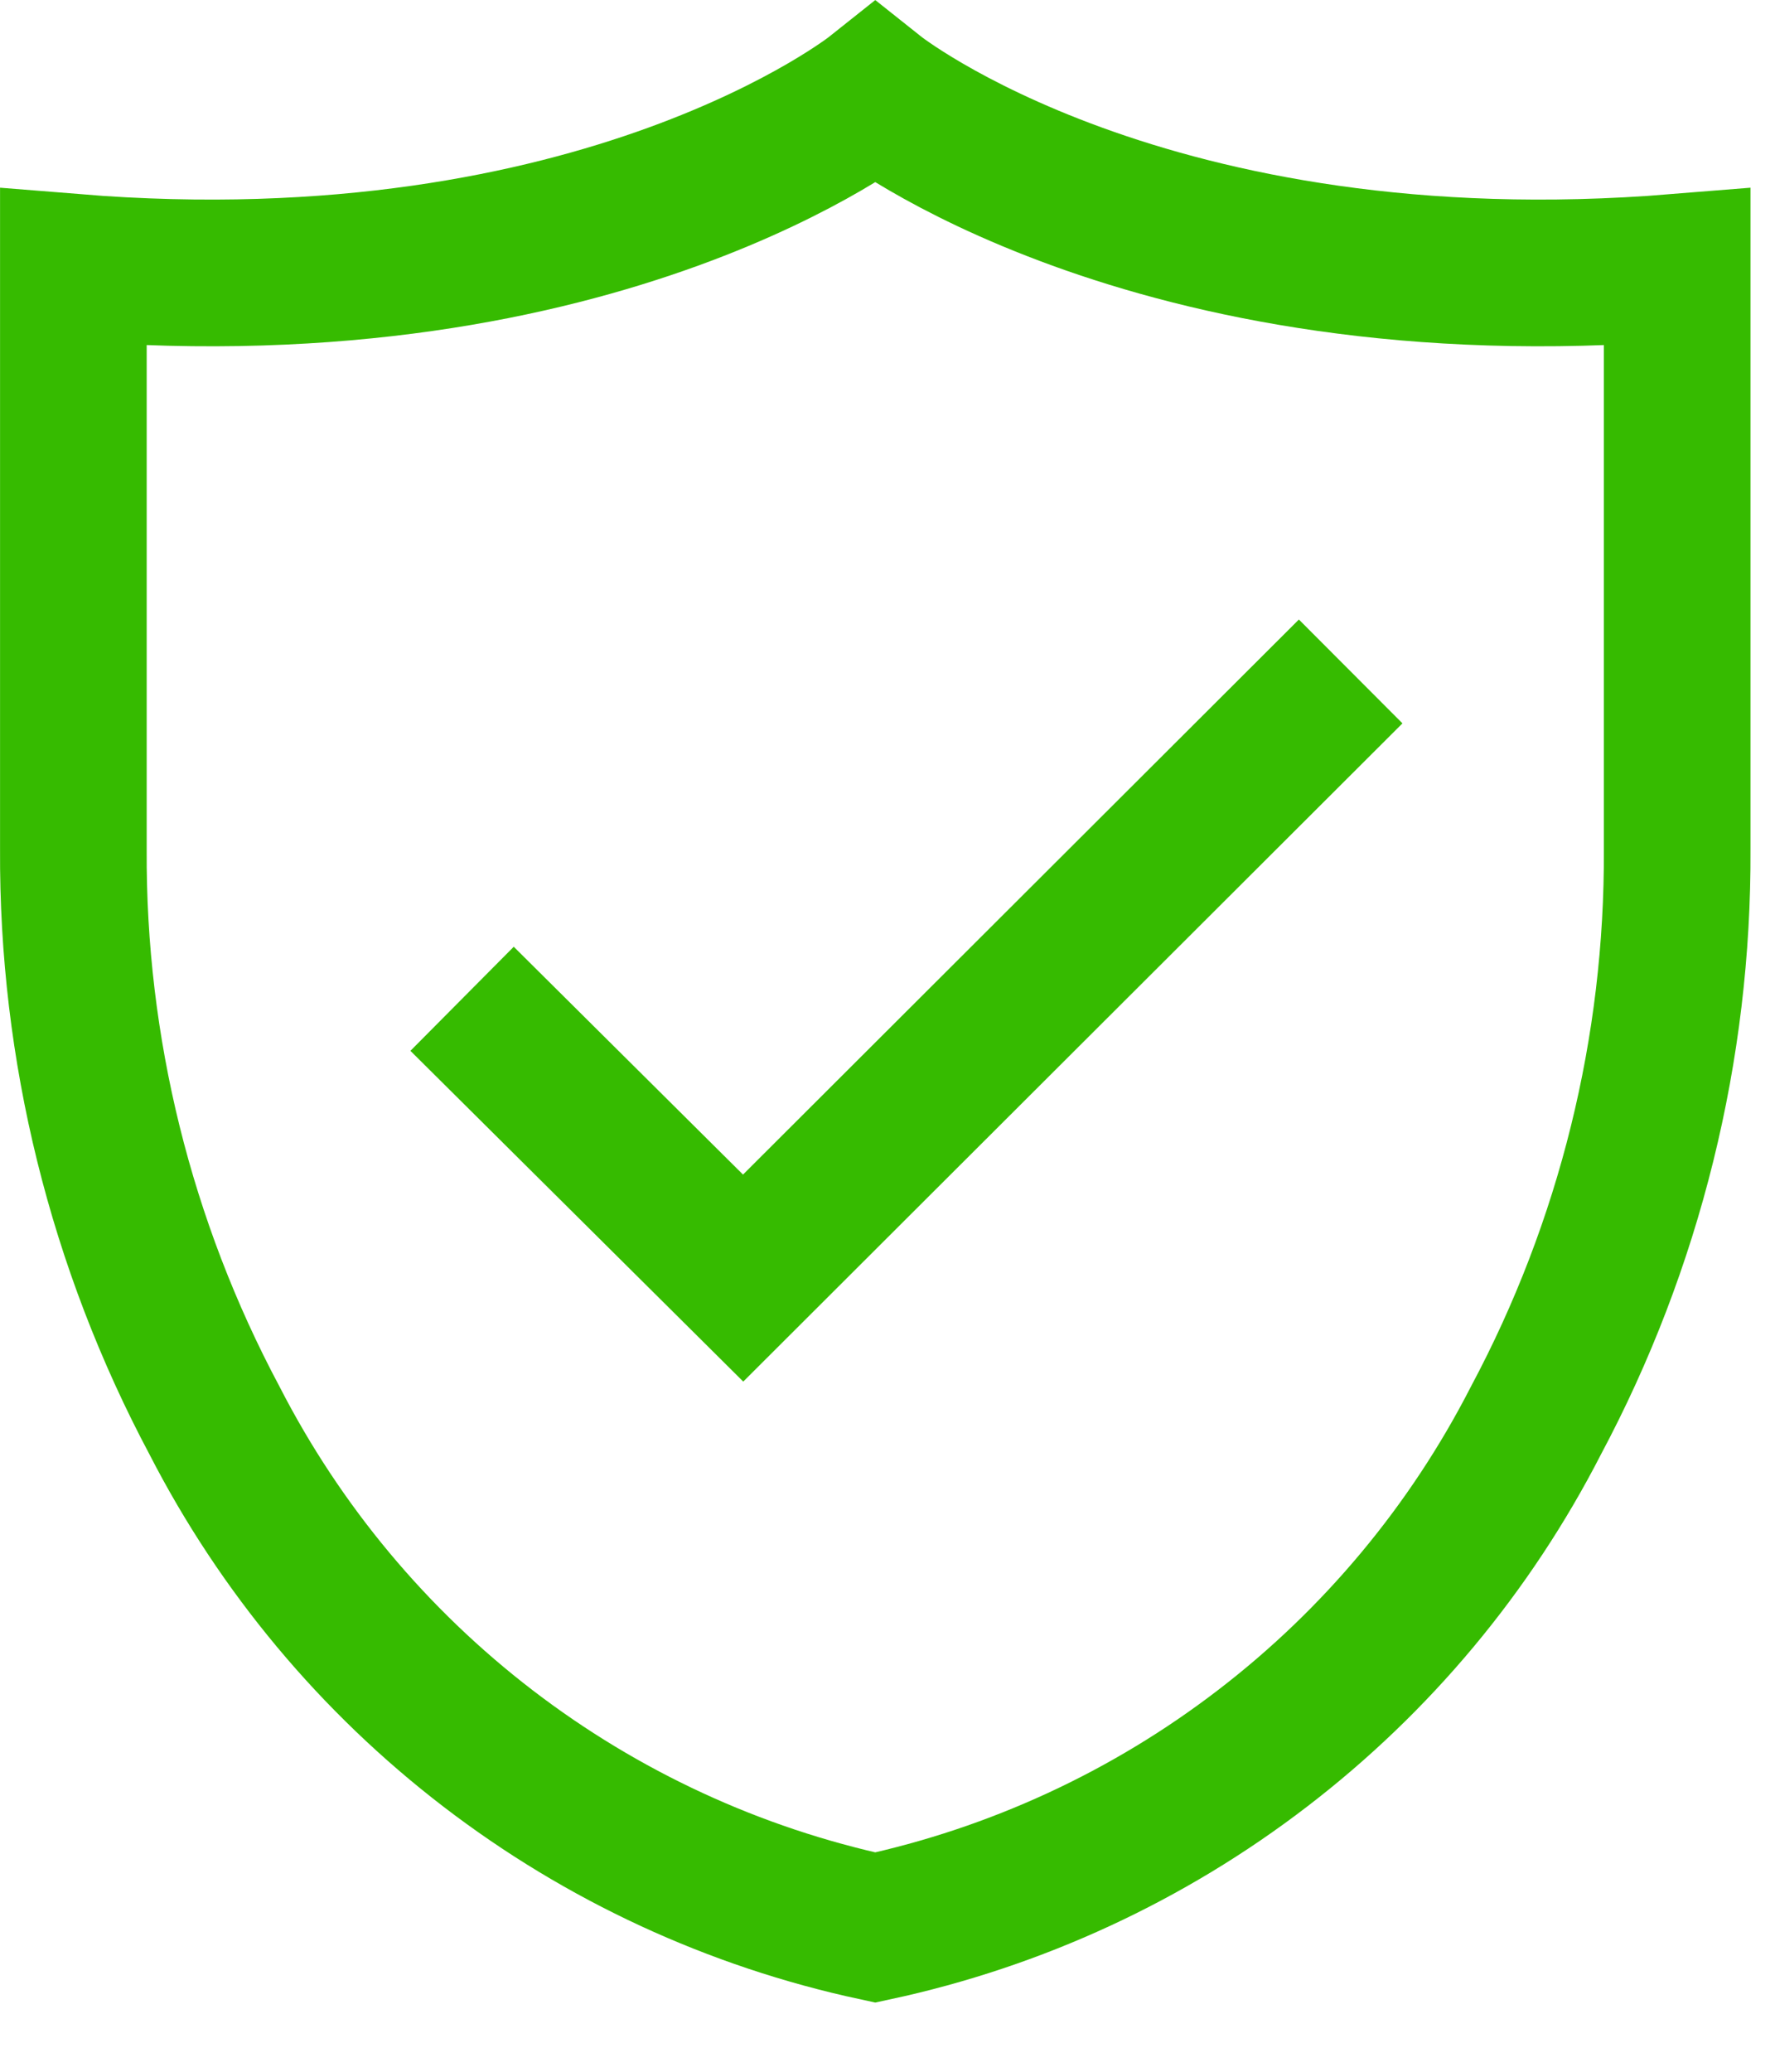 <svg xmlns="http://www.w3.org/2000/svg" fill="none" viewBox="0 0 18 21" height="21" width="18">
<path stroke-width="1.487" stroke="#36BB00" d="M4.686 10.124L7.536 12.955L13.697 6.806M17.008 2.709V8.61C17.018 10.629 16.526 12.619 15.575 14.4C14.909 15.699 13.962 16.834 12.803 17.722C11.645 18.611 10.303 19.231 8.876 19.538C7.448 19.231 6.107 18.611 4.948 17.722C3.79 16.834 2.843 15.699 2.176 14.4C1.226 12.619 0.733 10.629 0.744 8.61V2.709C6.119 3.146 8.876 0.951 8.876 0.951C8.876 0.951 11.633 3.146 17.008 2.709Z"></path>
</svg>
